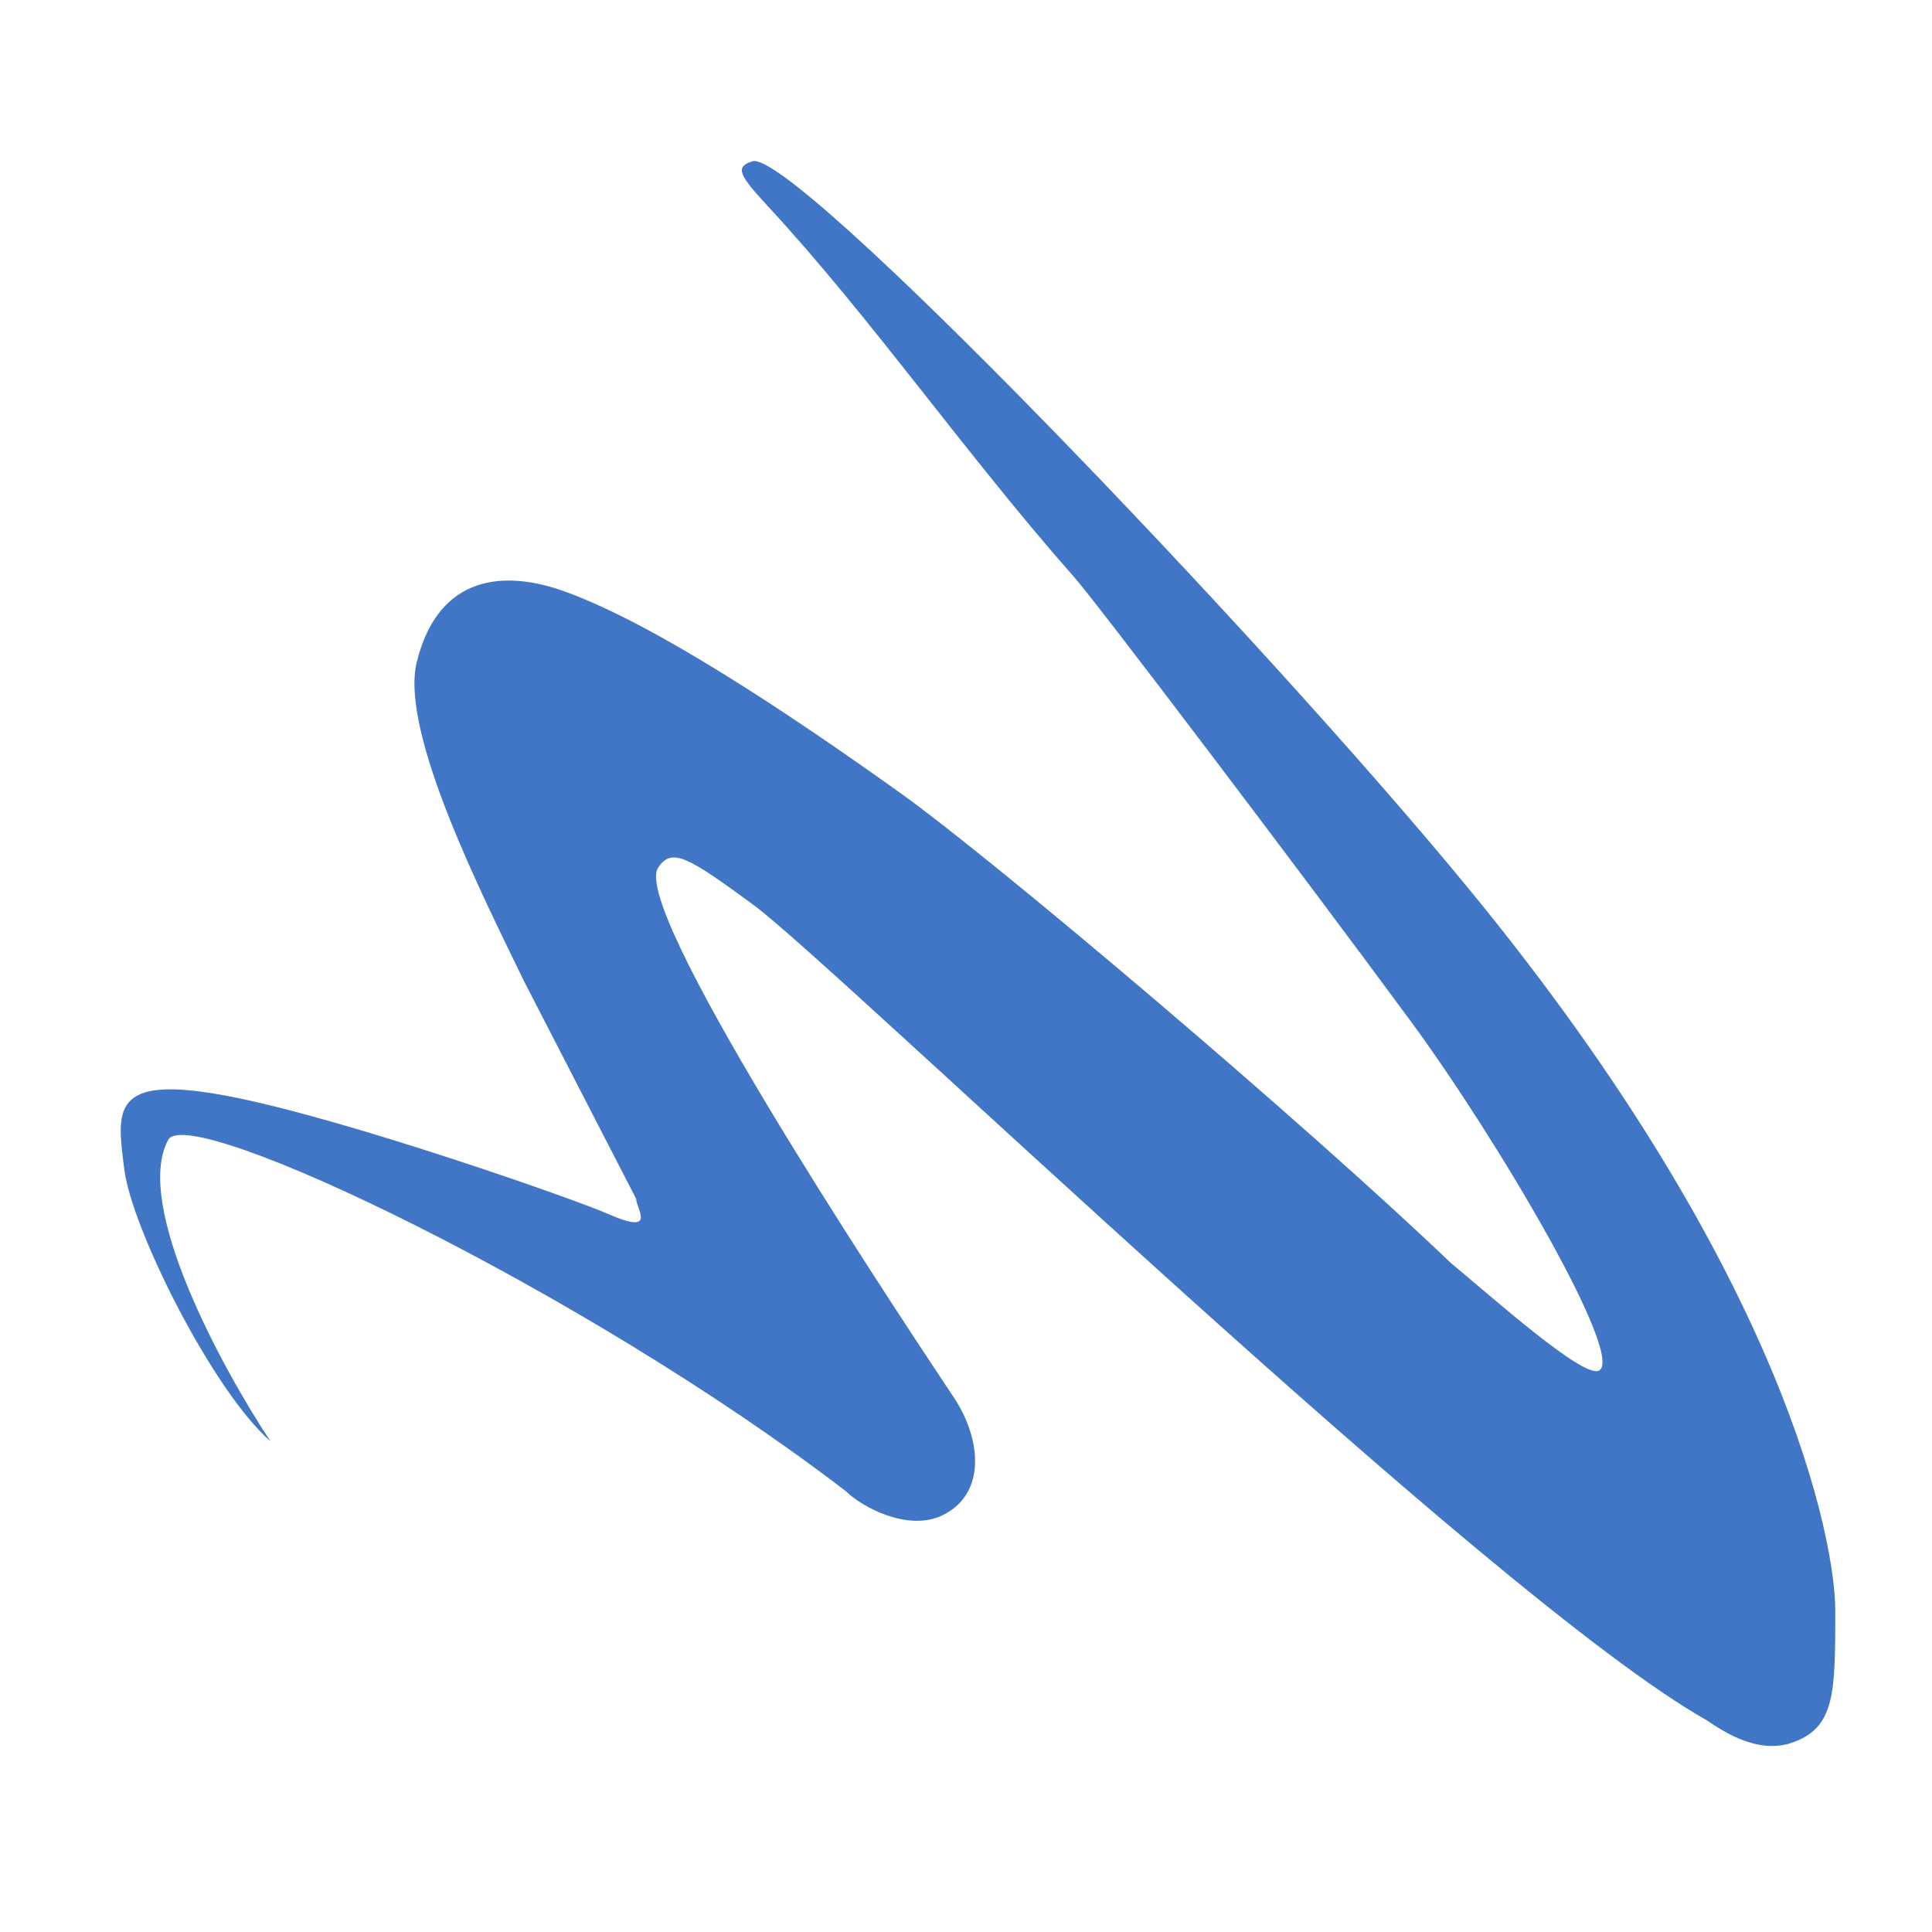 <svg width="48" height="48" viewBox="0 0 48 48" fill="none" xmlns="http://www.w3.org/2000/svg">
<g id="Fav">
<path id="Vector 1" d="M4.178 28.321C3.306 29.928 5.51 33.984 6.721 35.811C5.268 34.532 3.27 30.513 3.088 29.052C2.906 27.59 2.725 26.677 5.631 27.225C8.538 27.773 14.335 29.817 15.078 30.148C16.354 30.715 15.804 30.026 15.804 29.782L13.016 24.372C12.047 22.362 9.919 18.2 10.355 16.447C10.899 14.254 12.555 14.166 14.017 14.69C16.236 15.485 19.559 17.695 22.363 19.698C24.7 21.367 32.358 27.851 36.051 31.383C37.081 32.235 39.332 34.249 39.724 34.053C40.391 33.72 37.194 28.287 35.05 25.373C32.361 21.72 27.244 14.967 26.703 14.356C24.003 11.302 21.617 7.86 19.074 5.12C18.357 4.341 18.255 4.152 18.691 4.007C19.693 3.673 31.331 15.794 36.514 22.11C44.398 31.716 45.597 38.329 45.597 40.013C45.597 42.066 45.597 42.935 44.507 43.301C43.635 43.593 42.758 42.977 42.395 42.734C37.053 39.729 20.709 23.936 18.711 22.475C17.112 21.306 16.688 21.033 16.349 21.562C15.696 22.581 21.662 31.666 23.699 34.721C24.366 35.723 24.524 37.09 23.434 37.638C22.562 38.076 21.391 37.423 21.028 37.058C14.459 32.019 4.669 27.376 4.178 28.321Z" fill="#4176C6"/>
</g>
</svg>
